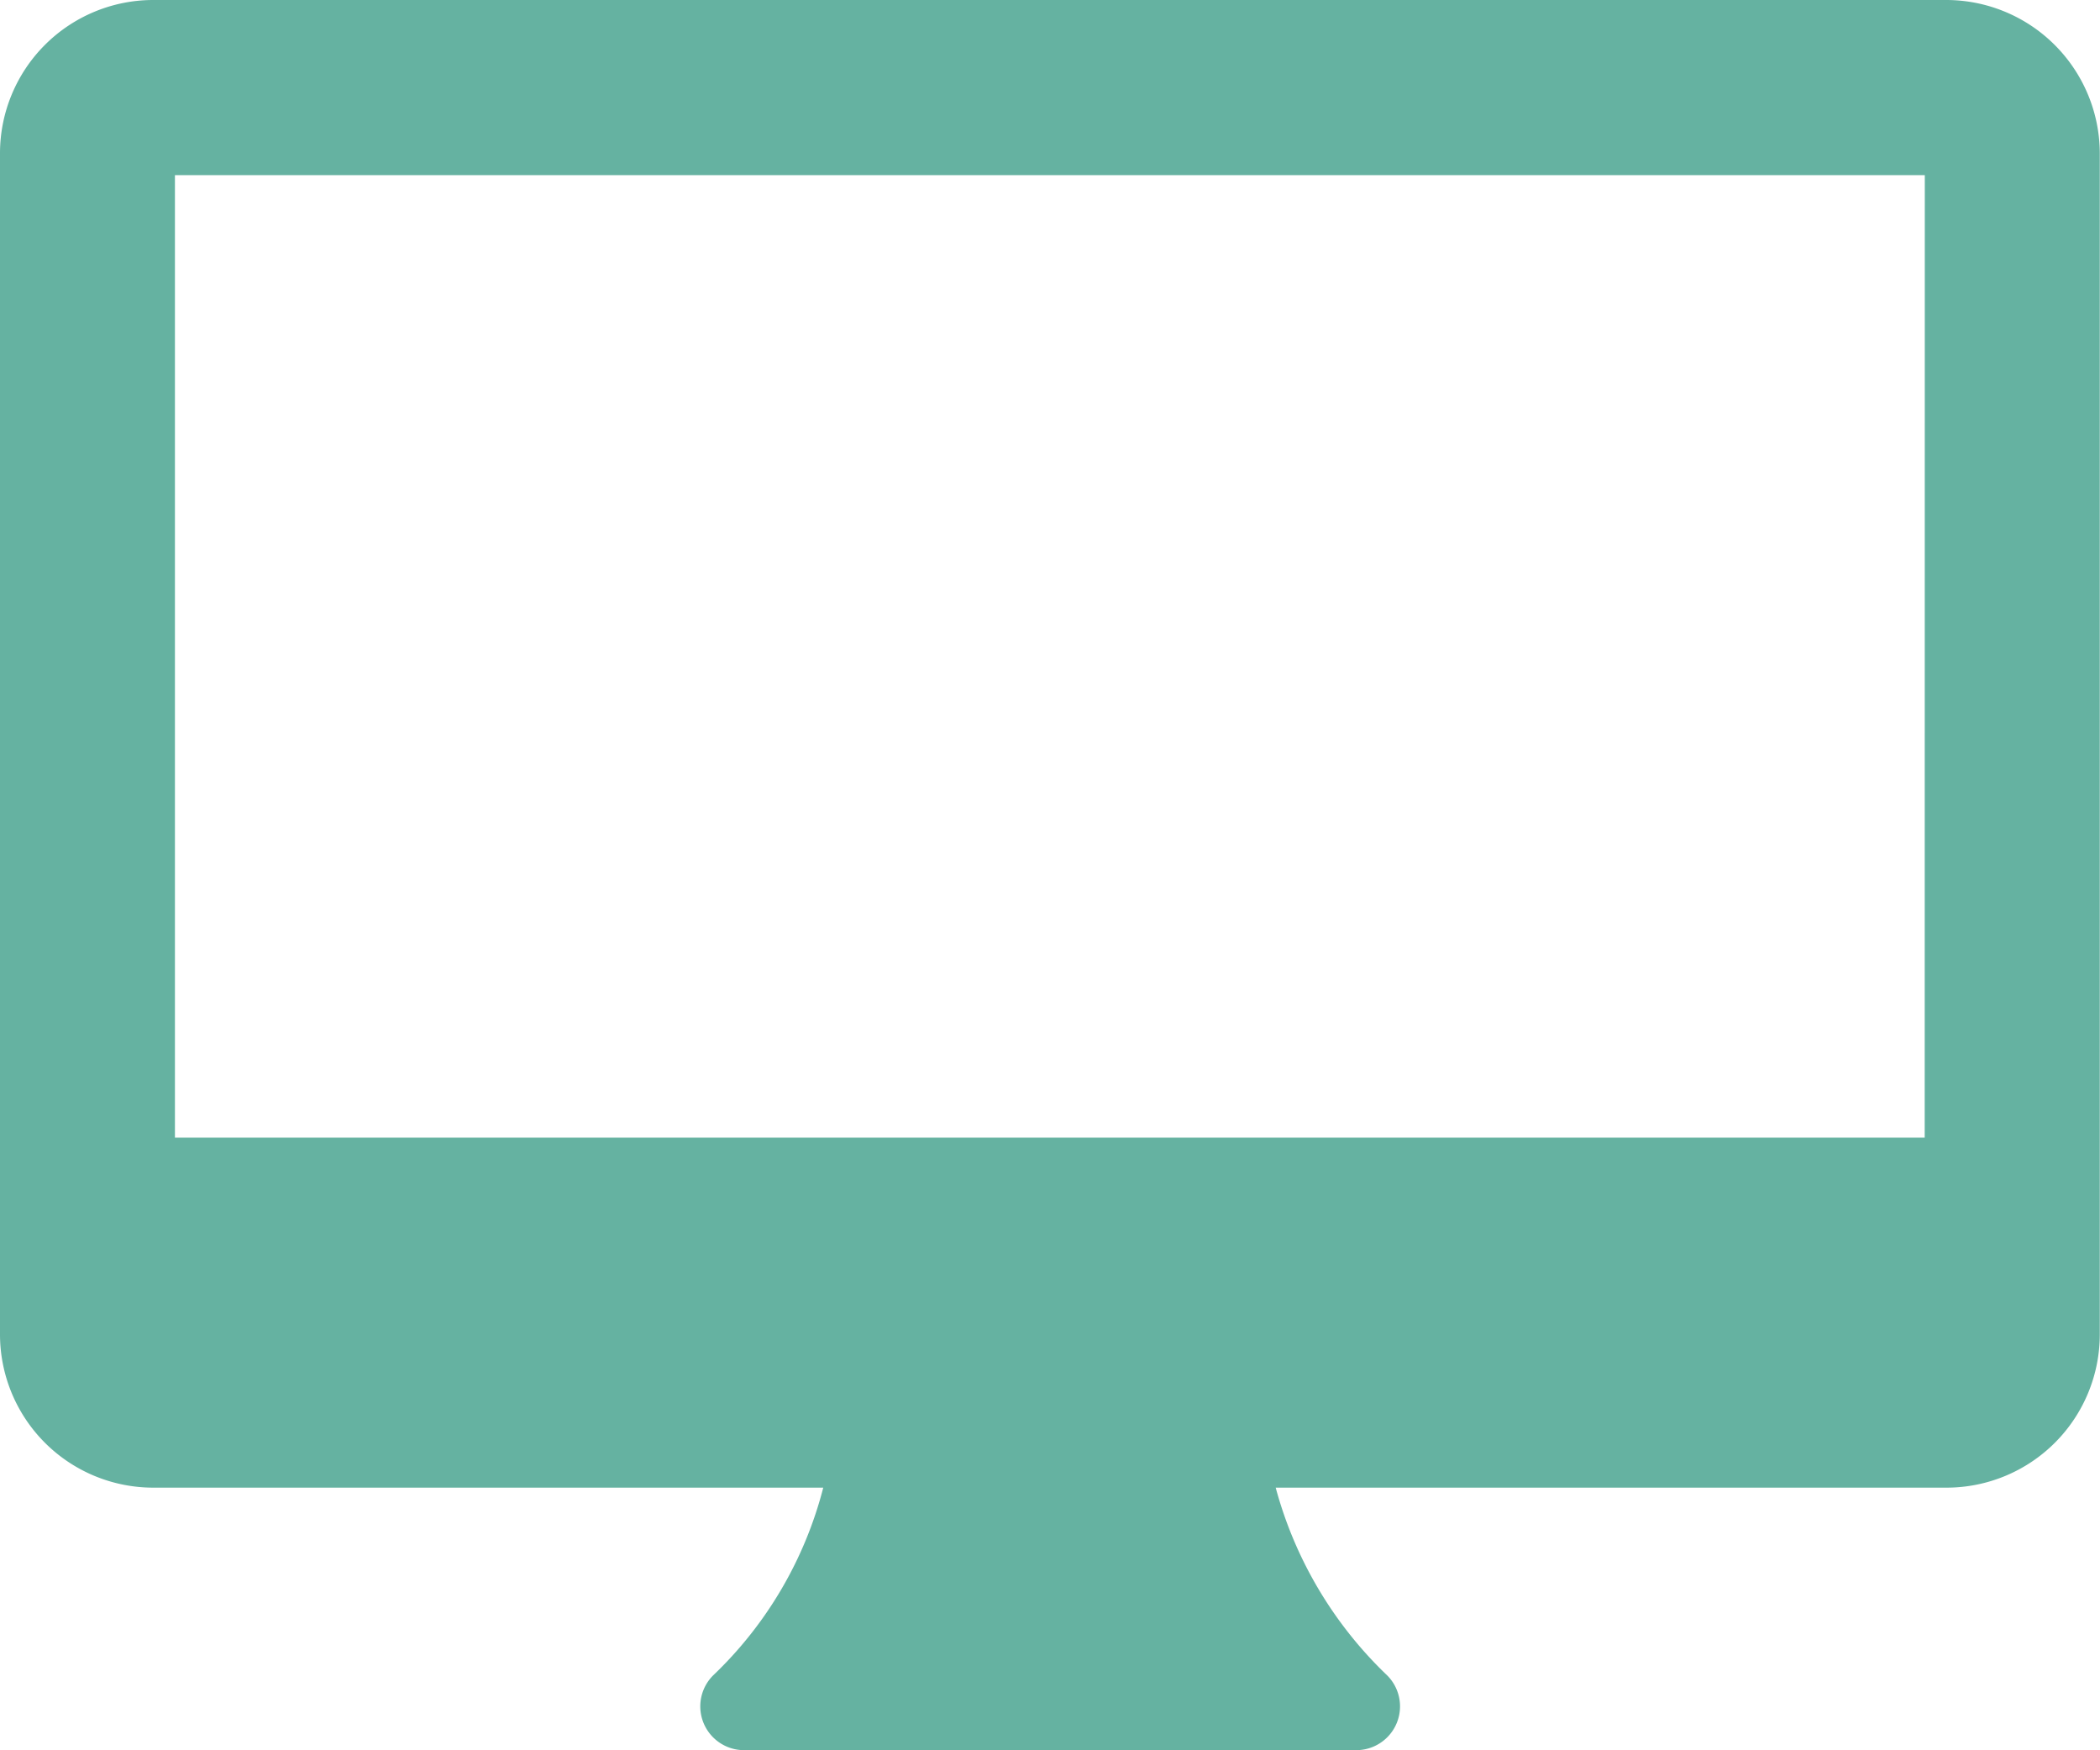 <svg xmlns="http://www.w3.org/2000/svg" width="40.023" height="33.35" viewBox="0 0 40.023 33.35">
  <path id="Path_224" data-name="Path 224" d="M45.1,11.333H10.916A2.922,2.922,0,0,0,8,14.252v22.51a2.922,2.922,0,0,0,2.919,2.919H23.69a7.534,7.534,0,0,1-2.1,3.579.834.834,0,0,0,.59,1.423H33.849a.834.834,0,0,0,.59-1.423,7.733,7.733,0,0,1-2.126-3.579H45.1a2.922,2.922,0,0,0,2.919-2.919V14.252A2.929,2.929,0,0,0,45.1,11.333Zm-.418,21.678H11.334V14.67h33.35Z" transform="translate(-8 -11.333)" fill="#65b2a1"/>
</svg>
